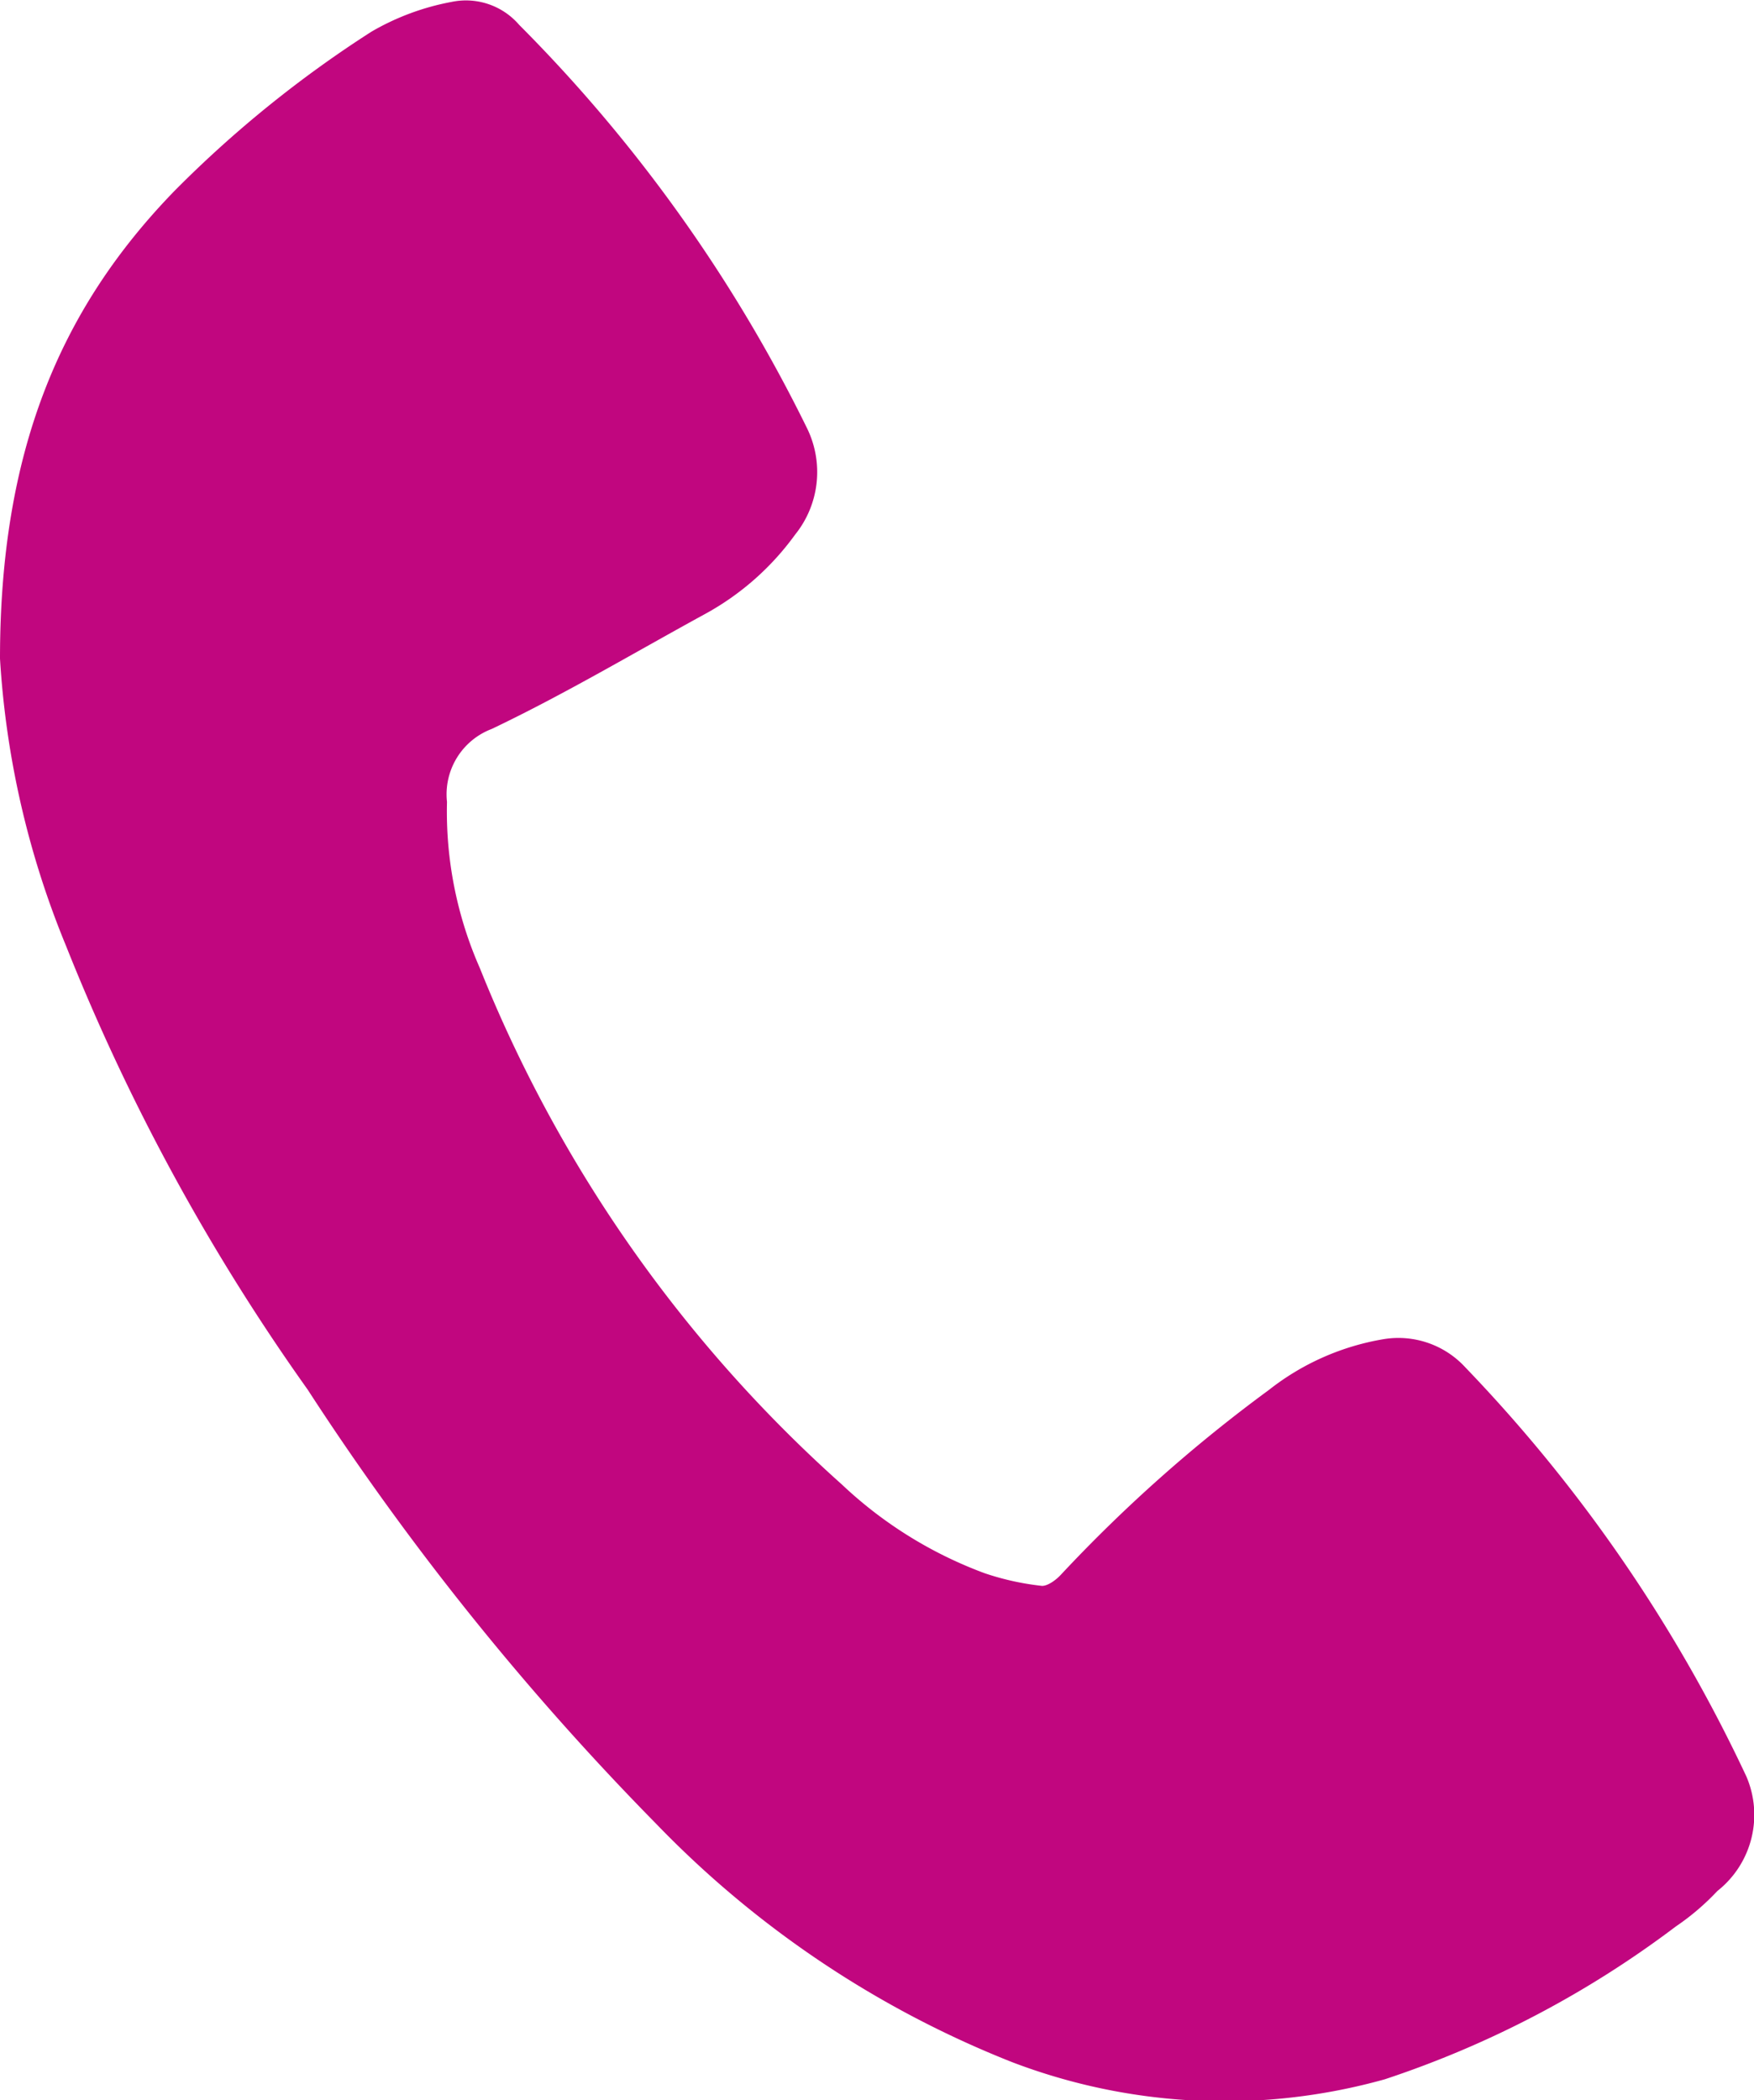 <svg xmlns="http://www.w3.org/2000/svg" viewBox="0 0 45.95 55"><defs><style>.cls-1{fill:#c1067f;}</style></defs><g id="Layer_2" data-name="Layer 2"><g id="artwork_Base_blocks" data-name="artwork Base blocks"><path class="cls-1" d="M0,17.25C0,11.87,1.54,8.12,4.57,5A30.19,30.19,0,0,1,9.73.83a6.55,6.55,0,0,1,2.1-.78,1.84,1.84,0,0,1,1.77.6,39.75,39.75,0,0,1,7.55,10.58A2.61,2.61,0,0,1,20.83,14a7.13,7.13,0,0,1-2.38,2.09c-1.83,1-3.66,2.09-5.57,3A1.83,1.83,0,0,0,11.71,21a10.16,10.16,0,0,0,.86,4.35,36.13,36.13,0,0,0,9.48,13.52A11,11,0,0,0,25.8,41.2a7.06,7.06,0,0,0,1.5.33c.15,0,.36-.15.49-.29a39.14,39.14,0,0,1,5.45-4.84,6.62,6.62,0,0,1,3-1.33,2.38,2.38,0,0,1,2.15.74,39.82,39.82,0,0,1,7.36,10.71,2.54,2.54,0,0,1-.76,3,6.46,6.46,0,0,1-1.09.93,26.37,26.37,0,0,1-7.62,4A15.6,15.6,0,0,1,26.51,54a26.48,26.48,0,0,1-9.33-6.25A72.35,72.35,0,0,1,8.06,36.39,55.23,55.23,0,0,1,1.73,24.77,23.39,23.39,0,0,1,0,17.25Z"/></g></g></svg>